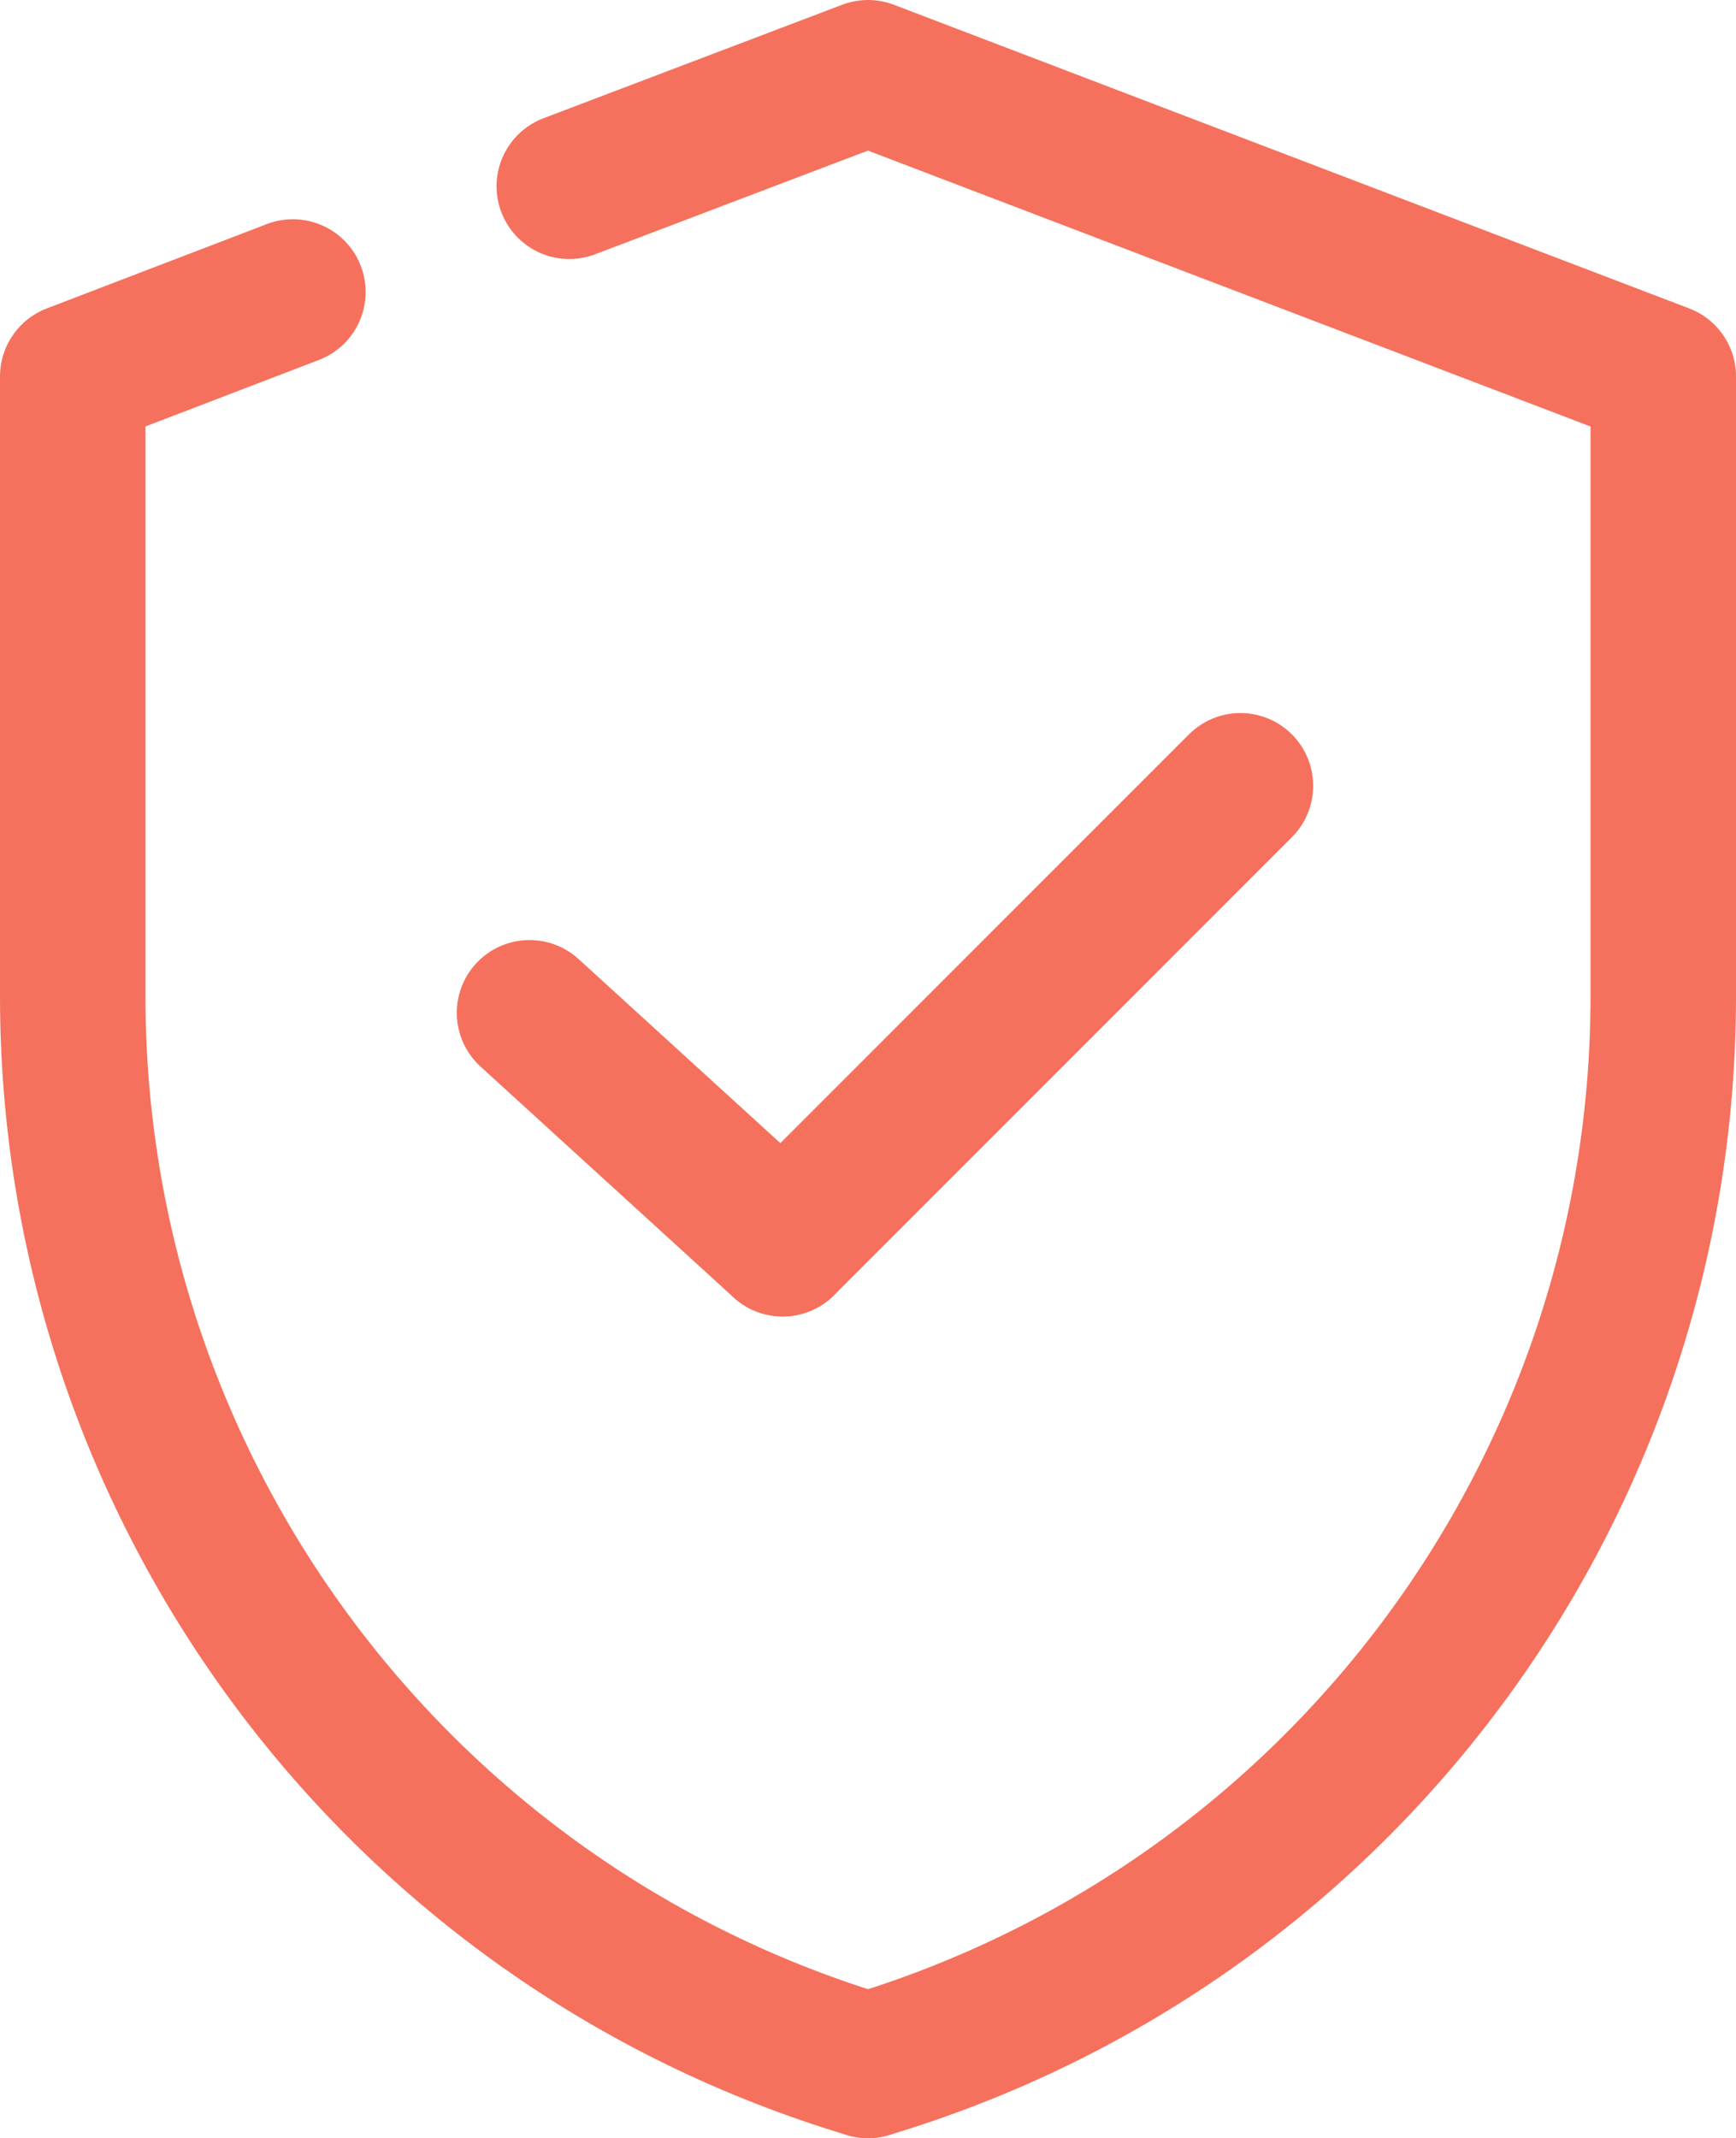 <?xml version="1.0" encoding="UTF-8"?>
<svg id="Capa_2" data-name="Capa 2" xmlns="http://www.w3.org/2000/svg" viewBox="0 0 17.9 22.04">
  <defs>
    <style>
      .cls-1 {
        fill: none;
        stroke: #f5715d;
        stroke-linecap: round;
        stroke-linejoin: round;
        stroke-width: 1.5px;
      }
    </style>
  </defs>
  <g id="Capa_1-2" data-name="Capa 1">
    <g id="Grupo_229" data-name="Grupo 229">
      <line id="Línea_1037" data-name="Línea 1037" class="cls-1" x1="8.07" y1="12.82" x2="12.79" y2="8.1"/>
      <line id="Línea_1038" data-name="Línea 1038" class="cls-1" x1="8.07" y1="12.82" x2="5.46" y2="10.44"/>
      <path id="Trazado_51474" data-name="Trazado 51474" class="cls-1" d="M8.95,21.29c4.87-1.46,8.2-5.94,8.2-11.02V3.88L8.95.75l-3.08,1.17"/>
      <path id="Trazado_51475" data-name="Trazado 51475" class="cls-1" d="M3.02,3.01l-2.27.87v6.39c0,5.08,3.33,9.56,8.2,11.02"/>
    </g>
  </g>
</svg>